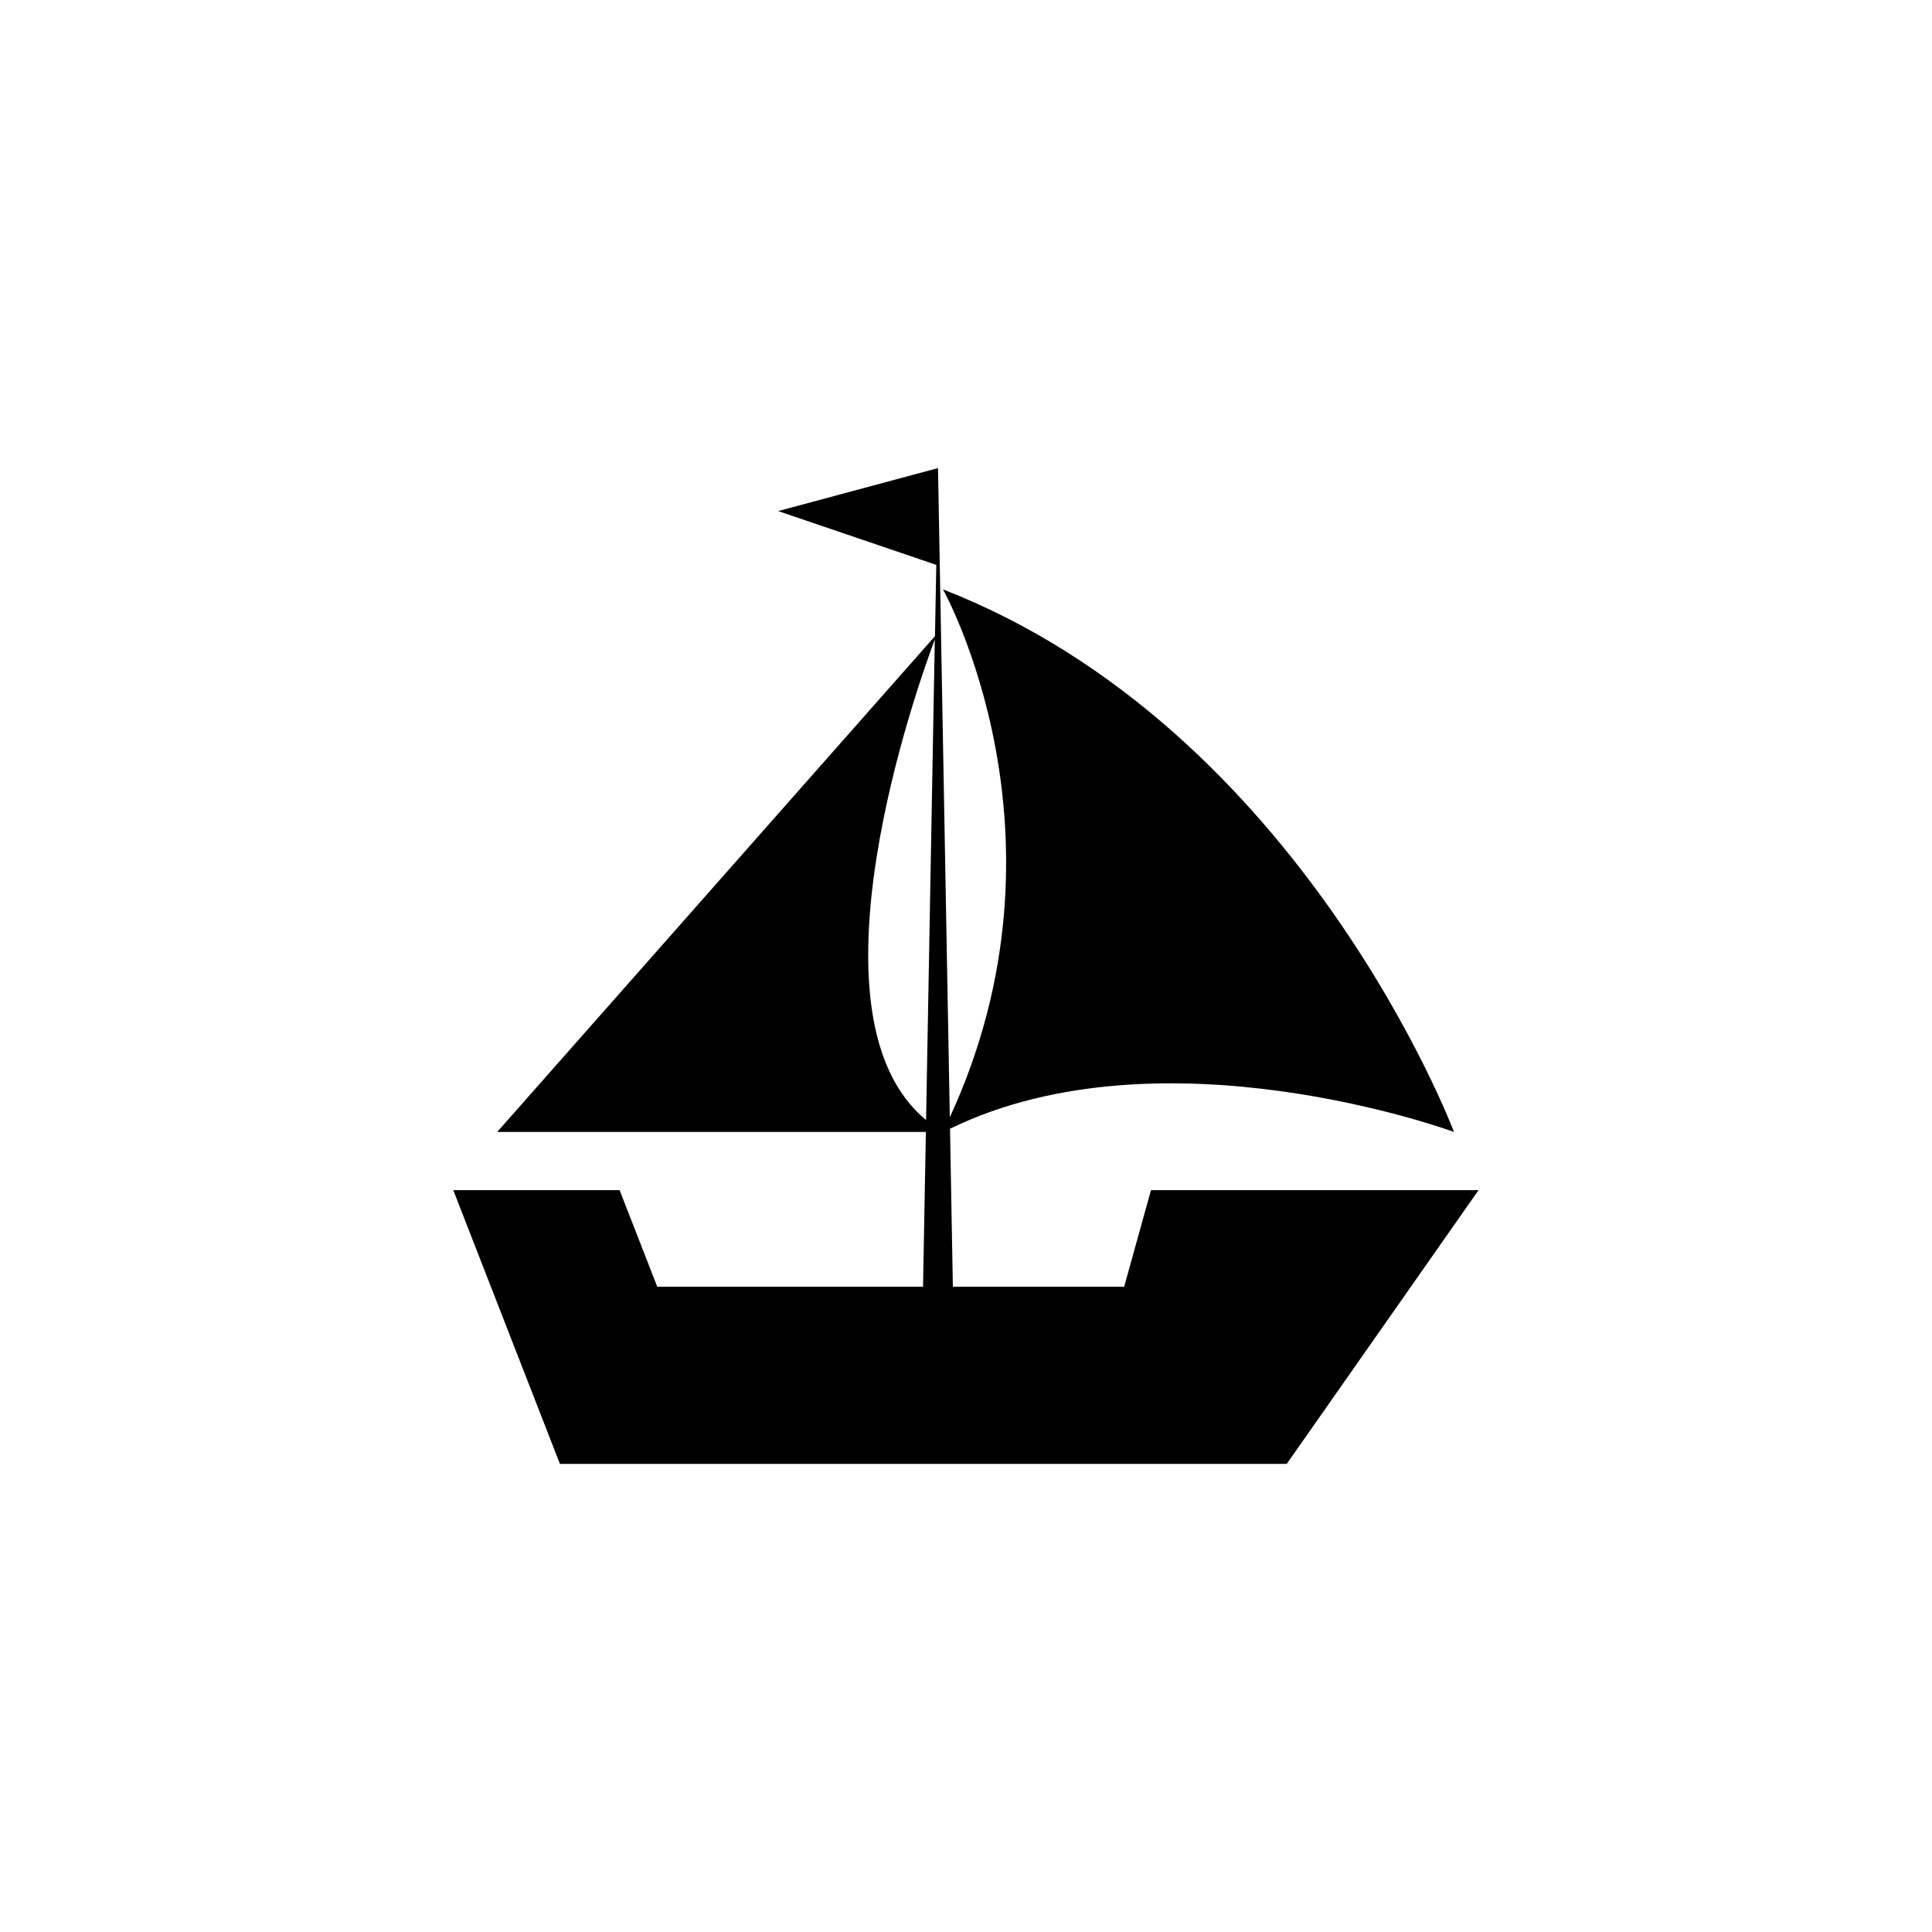 <?xml version="1.0" encoding="UTF-8"?>
<!-- Uploaded to: SVG Repo, www.svgrepo.com, Generator: SVG Repo Mixer Tools -->
<svg fill="#000000" width="800px" height="800px" version="1.1" viewBox="144 144 512 512" xmlns="http://www.w3.org/2000/svg">
 <path d="m449.02 459.4-7.106 25.594h-45.395l-0.754-41.867c56.527-27.559 133.56 0.855 133.56 0.855s-40.254-106.76-135.43-143.79c0 0 36.426 64.941 1.812 139.91l-3.125-172.05-42.371 11.387 41.918 14.258-0.352 18.895-116.02 131.39h113.61l-0.754 41.012h-70.434l-9.977-25.594h-44.082l28.266 72.547h192.61l50.836-72.547zm-57.285-145.95-2.316 127.36c-33.555-27.609-2.266-115.07 2.316-127.36z"/>
</svg>